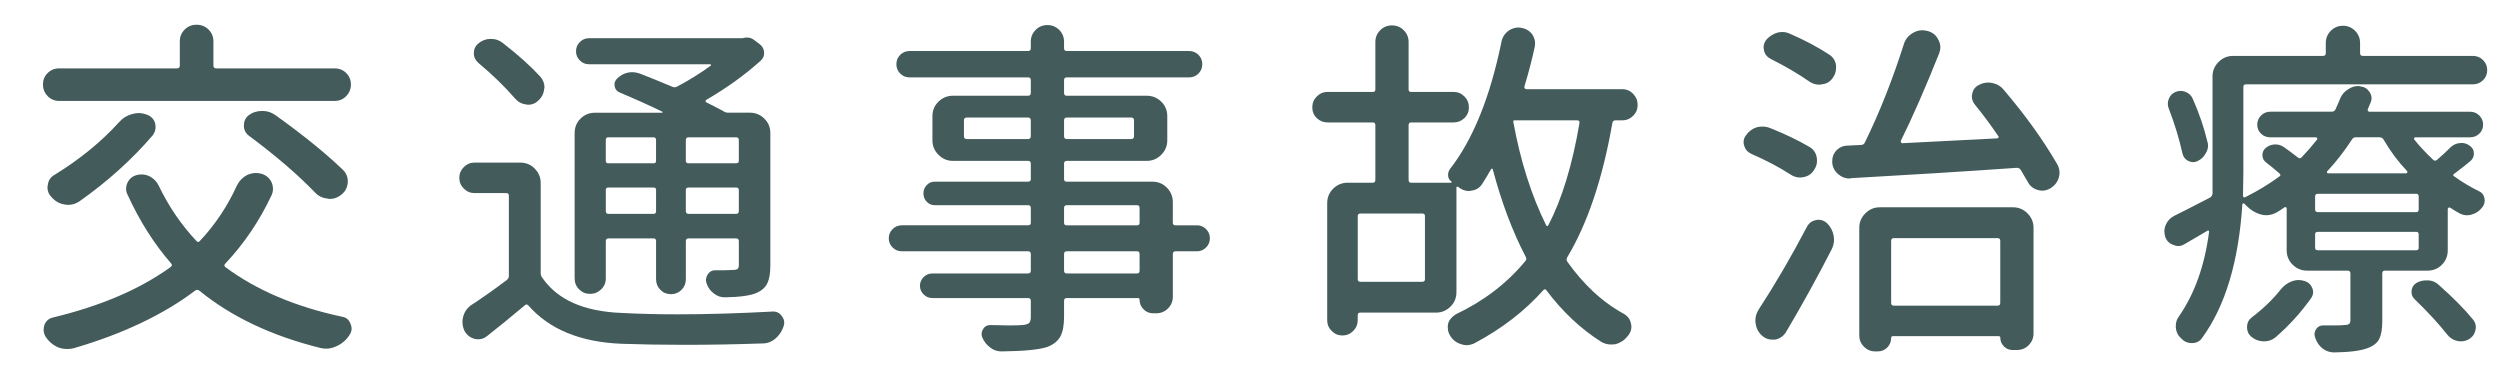 <?xml version="1.0" encoding="utf-8"?>
<!-- Generator: Adobe Illustrator 19.2.1, SVG Export Plug-In . SVG Version: 6.00 Build 0)  -->
<svg version="1.1" id="レイヤー_1" xmlns="http://www.w3.org/2000/svg" xmlns:xlink="http://www.w3.org/1999/xlink" x="0px"
	 y="0px" viewBox="0 0 148 22" enable-background="new 0 0 148 22" xml:space="preserve">
<g>
	<path fill="#435B5B" d="M19.81,4.048c0.273,0,0.502,0.092,0.687,0.277c0.185,0.184,0.277,0.41,0.277,0.676
		c0,0.268-0.092,0.496-0.277,0.688s-0.414,0.287-0.687,0.287H3.507c-0.273,0-0.502-0.096-0.687-0.287s-0.277-0.42-0.277-0.688
		c0-0.266,0.092-0.492,0.277-0.676C3.004,4.14,3.233,4.048,3.507,4.048h6.973c0.109,0,0.164-0.055,0.164-0.164V2.448
		c0-0.273,0.096-0.506,0.287-0.697s0.427-0.287,0.708-0.287s0.516,0.096,0.708,0.287s0.287,0.424,0.287,0.697v1.436
		c0,0.109,0.055,0.164,0.164,0.164H19.81z M14.027,10.979c0.137-0.273,0.335-0.479,0.595-0.615c0.178-0.082,0.355-0.123,0.533-0.123
		c0.096,0,0.198,0.014,0.308,0.041c0.287,0.082,0.492,0.253,0.615,0.513c0.055,0.123,0.082,0.253,0.082,0.39
		c0,0.123-0.027,0.246-0.082,0.369c-0.711,1.518-1.627,2.871-2.748,4.061c-0.068,0.068-0.062,0.137,0.021,0.205
		c1.846,1.367,4.149,2.345,6.911,2.933c0.246,0.041,0.41,0.185,0.492,0.431c0.041,0.082,0.062,0.171,0.062,0.267
		c0,0.137-0.048,0.273-0.144,0.41c-0.191,0.287-0.444,0.499-0.759,0.636c-0.205,0.096-0.403,0.144-0.595,0.144
		c-0.123,0-0.239-0.014-0.349-0.041c-2.871-0.711-5.257-1.839-7.157-3.384c-0.082-0.068-0.164-0.075-0.246-0.021
		c-1.9,1.436-4.307,2.577-7.219,3.425c-0.123,0.027-0.246,0.041-0.369,0.041c-0.191,0-0.376-0.034-0.554-0.103
		c-0.301-0.137-0.54-0.342-0.718-0.615c-0.082-0.137-0.123-0.273-0.123-0.41c0-0.096,0.014-0.191,0.041-0.287
		c0.096-0.246,0.267-0.396,0.513-0.451c2.844-0.684,5.168-1.682,6.973-2.994c0.082-0.068,0.089-0.137,0.021-0.205
		c-1.012-1.162-1.873-2.522-2.584-4.081c-0.055-0.109-0.082-0.222-0.082-0.338s0.027-0.236,0.082-0.359
		c0.109-0.232,0.287-0.383,0.533-0.451c0.096-0.027,0.198-0.041,0.308-0.041c0.15,0,0.301,0.034,0.451,0.103
		c0.246,0.123,0.431,0.308,0.554,0.554c0.588,1.23,1.333,2.324,2.235,3.281c0.068,0.082,0.137,0.082,0.205,0
		C12.735,13.304,13.467,12.21,14.027,10.979z M7.054,7.227c0.205-0.232,0.458-0.39,0.759-0.472C7.95,6.714,8.08,6.693,8.203,6.693
		c0.164,0,0.335,0.034,0.513,0.103c0.246,0.096,0.403,0.267,0.472,0.513c0.014,0.082,0.021,0.157,0.021,0.226
		c0,0.164-0.055,0.321-0.164,0.472C7.8,9.455,6.35,10.761,4.696,11.923c-0.205,0.137-0.424,0.205-0.656,0.205
		c-0.068,0-0.137-0.007-0.205-0.021c-0.301-0.041-0.561-0.185-0.779-0.431c-0.164-0.164-0.246-0.355-0.246-0.574
		c0-0.055,0.007-0.103,0.021-0.144c0.027-0.273,0.164-0.479,0.41-0.615C4.73,9.428,6.002,8.389,7.054,7.227z M14.724,8.026
		c-0.191-0.15-0.287-0.349-0.287-0.595s0.089-0.444,0.267-0.595c0.232-0.178,0.499-0.267,0.8-0.267c0.014,0,0.027,0,0.041,0
		c0.273,0,0.526,0.082,0.759,0.246c1.641,1.176,2.974,2.256,3.999,3.24c0.191,0.191,0.287,0.417,0.287,0.677
		c0,0.328-0.13,0.595-0.39,0.8c-0.205,0.164-0.431,0.246-0.677,0.246c-0.041,0-0.082-0.007-0.123-0.021
		c-0.301-0.027-0.554-0.15-0.759-0.369C17.63,10.337,16.324,9.216,14.724,8.026z"/>
	<path fill="#435B5B" d="M30.799,9.626c0.342,0,0.629,0.12,0.861,0.359s0.349,0.522,0.349,0.851v5.332
		c0,0.109,0.034,0.205,0.103,0.287c0.902,1.299,2.468,1.989,4.696,2.071c1.039,0.055,2.14,0.082,3.302,0.082
		c1.736,0,3.609-0.055,5.619-0.164c0.232-0.014,0.417,0.075,0.554,0.267c0.096,0.123,0.144,0.253,0.144,0.39
		c0,0.068-0.014,0.144-0.041,0.226c-0.096,0.287-0.256,0.526-0.482,0.718s-0.482,0.287-0.769,0.287
		c-1.6,0.055-3.138,0.082-4.614,0.082c-1.285,0-2.522-0.021-3.712-0.062c-2.447-0.096-4.293-0.854-5.537-2.276
		c-0.068-0.068-0.137-0.068-0.205,0c-0.848,0.711-1.586,1.313-2.215,1.805c-0.164,0.137-0.342,0.205-0.533,0.205
		c-0.068,0-0.137-0.007-0.205-0.021c-0.273-0.068-0.479-0.226-0.615-0.472c-0.082-0.178-0.123-0.355-0.123-0.533
		c0-0.096,0.014-0.198,0.041-0.308c0.082-0.301,0.246-0.533,0.492-0.697c0.67-0.438,1.367-0.93,2.092-1.477
		c0.082-0.068,0.123-0.15,0.123-0.246v-4.737c0-0.109-0.048-0.164-0.144-0.164h-1.887c-0.246,0-0.458-0.089-0.636-0.267
		s-0.267-0.39-0.267-0.636s0.089-0.458,0.267-0.636s0.39-0.267,0.636-0.267H30.799z M31.988,4.54
		c0.164,0.191,0.246,0.403,0.246,0.636c0,0.027-0.007,0.062-0.021,0.103c-0.027,0.273-0.15,0.506-0.369,0.697
		c-0.164,0.15-0.355,0.226-0.574,0.226c-0.041,0-0.082-0.007-0.123-0.021c-0.26-0.027-0.479-0.144-0.656-0.349
		c-0.602-0.697-1.319-1.395-2.153-2.092c-0.191-0.164-0.287-0.362-0.287-0.595s0.089-0.424,0.267-0.574
		c0.219-0.178,0.458-0.267,0.718-0.267c0.014,0,0.027,0,0.041,0c0.26,0,0.492,0.082,0.697,0.246
		C30.689,3.262,31.427,3.925,31.988,4.54z M36.008,14.117c-0.096,0-0.144,0.055-0.144,0.164v2.194c0,0.26-0.092,0.479-0.277,0.656
		s-0.403,0.267-0.656,0.267s-0.468-0.089-0.646-0.267s-0.267-0.396-0.267-0.656V7.883c0-0.342,0.116-0.629,0.349-0.861
		s0.52-0.349,0.861-0.349h3.958c0.027,0,0.041-0.01,0.041-0.031c0-0.02-0.007-0.03-0.021-0.03c-0.725-0.355-1.559-0.731-2.502-1.128
		c-0.178-0.068-0.284-0.195-0.318-0.379c-0.034-0.186,0.024-0.346,0.174-0.482c0.26-0.232,0.547-0.349,0.861-0.349
		c0.164,0,0.335,0.034,0.513,0.103c0.533,0.205,1.155,0.458,1.866,0.759c0.096,0.041,0.185,0.041,0.267,0
		c0.725-0.383,1.395-0.8,2.01-1.251c0.014-0.014,0.017-0.031,0.01-0.051c-0.007-0.021-0.017-0.031-0.031-0.031h-7.198
		c-0.205,0-0.383-0.075-0.533-0.226S34.1,3.245,34.1,3.032c0-0.211,0.075-0.393,0.226-0.543s0.328-0.226,0.533-0.226h9.085
		c0.027,0,0.055-0.007,0.082-0.021c0.068-0.014,0.137-0.021,0.205-0.021c0.15,0,0.287,0.048,0.41,0.144l0.328,0.246
		c0.164,0.123,0.253,0.284,0.267,0.482s-0.055,0.365-0.205,0.502c-0.943,0.848-2.017,1.62-3.22,2.317
		c-0.027,0.027-0.041,0.055-0.041,0.082s0.014,0.048,0.041,0.062c0.383,0.191,0.725,0.369,1.025,0.533
		c0.082,0.055,0.171,0.082,0.267,0.082h1.292c0.328,0,0.612,0.116,0.851,0.349s0.359,0.52,0.359,0.861v7.813
		c0,0.465-0.058,0.82-0.174,1.066s-0.325,0.438-0.625,0.574c-0.369,0.164-0.998,0.253-1.887,0.267h-0.021
		c-0.232,0-0.444-0.075-0.636-0.226c-0.205-0.15-0.349-0.349-0.431-0.595c-0.068-0.191-0.044-0.372,0.072-0.544
		c0.116-0.17,0.277-0.249,0.482-0.235c0.178,0,0.321,0,0.431,0s0.226-0.003,0.349-0.011c0.123-0.006,0.198-0.01,0.226-0.01
		c0.137,0,0.229-0.021,0.277-0.062s0.072-0.123,0.072-0.246v-1.395c0-0.109-0.055-0.164-0.164-0.164h-2.81
		c-0.109,0-0.164,0.055-0.164,0.164v2.256c0,0.246-0.085,0.455-0.256,0.626s-0.379,0.256-0.625,0.256s-0.455-0.085-0.625-0.256
		s-0.256-0.38-0.256-0.626v-2.256c0-0.109-0.048-0.164-0.144-0.164H36.008z M38.838,8.293c0-0.109-0.048-0.164-0.144-0.164h-2.687
		c-0.096,0-0.144,0.055-0.144,0.164v1.23c0,0.096,0.048,0.144,0.144,0.144h2.687c0.096,0,0.144-0.048,0.144-0.144V8.293z
		 M35.864,12.497c0,0.109,0.048,0.164,0.144,0.164h2.687c0.096,0,0.144-0.055,0.144-0.164v-1.251c0-0.096-0.048-0.144-0.144-0.144
		h-2.687c-0.096,0-0.144,0.048-0.144,0.144V12.497z M43.575,9.667c0.109,0,0.164-0.048,0.164-0.144v-1.23
		c0-0.109-0.055-0.164-0.164-0.164h-2.81c-0.109,0-0.164,0.055-0.164,0.164v1.23c0,0.096,0.055,0.144,0.164,0.144H43.575z
		 M40.601,12.497c0,0.109,0.055,0.164,0.164,0.164h2.81c0.109,0,0.164-0.055,0.164-0.164v-1.251c0-0.096-0.055-0.144-0.164-0.144
		h-2.81c-0.109,0-0.164,0.048-0.164,0.144V12.497z"/>
	<path fill="#435B5B" d="M70.867,13.338c0.205,0,0.382,0.075,0.533,0.226c0.15,0.15,0.226,0.332,0.226,0.543
		c0,0.213-0.076,0.394-0.226,0.544c-0.151,0.15-0.328,0.226-0.533,0.226h-1.271c-0.11,0-0.164,0.055-0.164,0.164v2.522
		c0,0.273-0.096,0.506-0.287,0.697c-0.192,0.191-0.424,0.287-0.697,0.287h-0.185c-0.219,0-0.407-0.078-0.564-0.235
		c-0.158-0.157-0.236-0.346-0.236-0.564c0-0.068-0.035-0.103-0.103-0.103h-4.204c-0.11,0-0.164,0.055-0.164,0.164v0.943
		c0,0.52-0.076,0.913-0.226,1.179c-0.151,0.268-0.404,0.469-0.759,0.605c-0.479,0.164-1.381,0.253-2.707,0.267H59.28
		c-0.246,0-0.465-0.075-0.656-0.226c-0.205-0.15-0.363-0.349-0.472-0.595c-0.069-0.164-0.055-0.328,0.041-0.492
		c0.095-0.164,0.239-0.246,0.431-0.246c0.451,0.014,0.827,0.021,1.128,0.021c0.341,0,0.595-0.007,0.759-0.021
		c0.191-0.014,0.324-0.052,0.4-0.112c0.075-0.063,0.113-0.182,0.113-0.359v-0.964c0-0.109-0.055-0.164-0.164-0.164h-5.66
		c-0.205,0-0.379-0.071-0.523-0.216c-0.144-0.143-0.215-0.313-0.215-0.512s0.072-0.369,0.215-0.514
		c0.144-0.143,0.318-0.215,0.523-0.215h5.66c0.109,0,0.164-0.055,0.164-0.164V15.04c0-0.109-0.055-0.164-0.164-0.164h-7.465
		c-0.219,0-0.404-0.075-0.554-0.226c-0.151-0.15-0.226-0.331-0.226-0.544c0-0.211,0.075-0.393,0.226-0.543
		c0.15-0.15,0.334-0.226,0.554-0.226h7.465c0.109,0,0.164-0.048,0.164-0.144v-0.882c0-0.109-0.055-0.164-0.164-0.164h-5.517
		c-0.192,0-0.353-0.068-0.482-0.205c-0.13-0.137-0.195-0.301-0.195-0.492s0.064-0.355,0.195-0.492
		c0.129-0.137,0.29-0.205,0.482-0.205h5.517c0.109,0,0.164-0.048,0.164-0.144V9.688c0-0.109-0.055-0.164-0.164-0.164h-4.45
		c-0.328,0-0.612-0.119-0.851-0.358c-0.24-0.239-0.359-0.523-0.359-0.852V6.878c0-0.342,0.119-0.629,0.359-0.861
		c0.239-0.232,0.523-0.349,0.851-0.349h4.45c0.109,0,0.164-0.055,0.164-0.164V4.745c0-0.109-0.055-0.164-0.164-0.164h-7.014
		c-0.219,0-0.404-0.075-0.554-0.226c-0.151-0.15-0.226-0.335-0.226-0.554s0.075-0.403,0.226-0.554
		c0.15-0.15,0.334-0.226,0.554-0.226h7.014c0.109,0,0.164-0.055,0.164-0.164v-0.39c0-0.273,0.095-0.506,0.287-0.697
		c0.191-0.191,0.423-0.287,0.697-0.287c0.273,0,0.505,0.096,0.697,0.287c0.191,0.191,0.287,0.424,0.287,0.697v0.39
		c0,0.109,0.054,0.164,0.164,0.164h7.239c0.218,0,0.403,0.075,0.554,0.226c0.15,0.15,0.226,0.335,0.226,0.554
		s-0.076,0.403-0.226,0.554c-0.151,0.15-0.335,0.226-0.554,0.226h-7.239c-0.11,0-0.164,0.055-0.164,0.164v0.759
		c0,0.109,0.054,0.164,0.164,0.164h4.737c0.328,0,0.611,0.116,0.851,0.349c0.239,0.232,0.359,0.52,0.359,0.861v1.436
		c0,0.328-0.12,0.612-0.359,0.852c-0.24,0.239-0.523,0.358-0.851,0.358h-4.737c-0.11,0-0.164,0.055-0.164,0.164v0.923
		c0,0.096,0.054,0.144,0.164,0.144h5.065c0.341,0,0.628,0.12,0.861,0.358c0.232,0.24,0.349,0.523,0.349,0.852v1.23
		c0,0.096,0.054,0.144,0.164,0.144H70.867z M57.065,8.067c0,0.109,0.054,0.164,0.164,0.164h3.63c0.109,0,0.164-0.055,0.164-0.164
		V7.124c0-0.109-0.055-0.164-0.164-0.164h-3.63c-0.11,0-0.164,0.055-0.164,0.164V8.067z M67.134,7.124
		c0-0.109-0.055-0.164-0.164-0.164h-3.814c-0.11,0-0.164,0.055-0.164,0.164v0.943c0,0.109,0.054,0.164,0.164,0.164h3.814
		c0.109,0,0.164-0.055,0.164-0.164V7.124z M63.156,12.148c-0.11,0-0.164,0.055-0.164,0.164v0.882c0,0.096,0.054,0.144,0.164,0.144
		h4.163c0.095,0,0.144-0.048,0.144-0.144v-0.882c0-0.109-0.048-0.164-0.144-0.164H63.156z M67.319,16.188
		c0.095,0,0.144-0.055,0.144-0.164V15.04c0-0.109-0.048-0.164-0.144-0.164h-4.163c-0.11,0-0.164,0.055-0.164,0.164v0.984
		c0,0.109,0.054,0.164,0.164,0.164H67.319z"/>
	<path fill="#435B5B" d="M96.682,5.556c0.178,0.184,0.267,0.403,0.267,0.656S96.86,6.68,96.682,6.857s-0.396,0.267-0.656,0.267
		h-0.39c-0.109,0-0.171,0.055-0.185,0.164c-0.574,3.281-1.463,5.927-2.666,7.937c-0.055,0.096-0.055,0.185,0,0.267
		c0.465,0.656,0.974,1.244,1.528,1.764s1.166,0.964,1.835,1.333c0.232,0.137,0.369,0.335,0.41,0.595
		c0.014,0.055,0.021,0.109,0.021,0.164c0,0.191-0.068,0.369-0.205,0.533c-0.191,0.246-0.431,0.41-0.718,0.492
		c-0.096,0.014-0.191,0.021-0.287,0.021c-0.191,0-0.376-0.048-0.554-0.144c-1.217-0.766-2.304-1.784-3.261-3.056
		c-0.055-0.082-0.116-0.089-0.185-0.021c-1.107,1.244-2.475,2.297-4.102,3.158c-0.15,0.068-0.301,0.103-0.451,0.103
		c-0.109,0-0.219-0.021-0.328-0.062c-0.273-0.082-0.485-0.246-0.636-0.492c-0.068-0.109-0.113-0.229-0.133-0.359
		s-0.017-0.249,0.01-0.358s0.082-0.212,0.164-0.308s0.178-0.178,0.287-0.246c1.668-0.793,3.042-1.846,4.122-3.158
		c0.068-0.068,0.075-0.15,0.021-0.246c-0.779-1.49-1.429-3.213-1.948-5.168c0-0.027-0.014-0.044-0.041-0.051
		s-0.048,0.003-0.062,0.03c-0.178,0.314-0.355,0.608-0.533,0.882c-0.15,0.232-0.369,0.362-0.656,0.39
		c-0.041,0.014-0.082,0.021-0.123,0.021c-0.232,0-0.444-0.082-0.636-0.246c-0.027-0.014-0.051-0.017-0.072-0.01
		s-0.031,0.023-0.031,0.051v6.193c0,0.342-0.12,0.629-0.359,0.861s-0.523,0.349-0.851,0.349h-4.491
		c-0.096,0-0.144,0.055-0.144,0.164v0.287c0,0.246-0.089,0.458-0.267,0.636s-0.39,0.267-0.636,0.267s-0.458-0.089-0.636-0.267
		s-0.267-0.39-0.267-0.636v-6.932c0-0.342,0.12-0.629,0.359-0.861s0.523-0.349,0.851-0.349h1.497c0.096,0,0.144-0.055,0.144-0.164
		v-3.24c0-0.109-0.048-0.164-0.144-0.164h-2.687c-0.246,0-0.458-0.085-0.636-0.256s-0.267-0.383-0.267-0.637
		c0-0.252,0.089-0.468,0.267-0.646s0.39-0.267,0.636-0.267h2.687c0.096,0,0.144-0.048,0.144-0.144v-2.81
		c0-0.273,0.096-0.506,0.287-0.697s0.424-0.287,0.697-0.287s0.506,0.096,0.697,0.287s0.287,0.424,0.287,0.697v2.81
		c0,0.096,0.048,0.144,0.144,0.144h2.522c0.246,0,0.458,0.089,0.636,0.267s0.267,0.394,0.267,0.646c0,0.254-0.089,0.466-0.267,0.637
		s-0.39,0.256-0.636,0.256h-2.522c-0.096,0-0.144,0.055-0.144,0.164v3.24c0,0.109,0.048,0.164,0.144,0.164h2.379
		c0.014,0,0.021-0.007,0.021-0.021s0-0.027,0-0.041c-0.123-0.082-0.191-0.194-0.205-0.339c-0.014-0.143,0.021-0.276,0.103-0.399
		c1.367-1.75,2.386-4.266,3.056-7.547c0.055-0.273,0.198-0.492,0.431-0.656c0.178-0.123,0.369-0.185,0.574-0.185
		c0.055,0,0.109,0.007,0.164,0.021c0.273,0.041,0.492,0.171,0.656,0.39c0.109,0.164,0.164,0.342,0.164,0.533
		c0,0.068-0.007,0.137-0.021,0.205c-0.164,0.766-0.369,1.552-0.615,2.358c0,0.041,0.01,0.075,0.031,0.103s0.051,0.041,0.092,0.041
		h5.66C96.285,5.278,96.504,5.37,96.682,5.556z M84.193,16.681c0.109,0,0.164-0.048,0.164-0.144v-3.753
		c0-0.096-0.055-0.144-0.164-0.144h-3.65c-0.109,0-0.164,0.048-0.164,0.144v3.753c0,0.096,0.055,0.144,0.164,0.144H84.193z
		 M89.627,7.124c-0.014,0-0.024,0.007-0.031,0.021s-0.01,0.034-0.01,0.062c0.424,2.324,1.073,4.368,1.948,6.132
		c0.014,0.027,0.034,0.041,0.062,0.041s0.048-0.014,0.062-0.041c0.807-1.545,1.422-3.562,1.846-6.05
		c0.014-0.109-0.027-0.164-0.123-0.164H89.627z"/>
	<path fill="#435B5B" d="M107.096,8.683c0.246,0.137,0.396,0.342,0.451,0.615c0.013,0.082,0.021,0.157,0.021,0.226
		c0,0.191-0.062,0.376-0.185,0.554c-0.151,0.232-0.362,0.369-0.636,0.41c-0.055,0.014-0.116,0.021-0.185,0.021
		c-0.205,0-0.397-0.062-0.574-0.185c-0.656-0.424-1.422-0.827-2.297-1.21c-0.219-0.096-0.362-0.253-0.431-0.472
		c-0.028-0.082-0.041-0.157-0.041-0.226c0-0.15,0.048-0.287,0.144-0.41c0.164-0.232,0.376-0.39,0.636-0.472
		c0.109-0.027,0.226-0.041,0.349-0.041c0.136,0,0.28,0.027,0.431,0.082C105.667,7.931,106.44,8.3,107.096,8.683z M105.722,19.675
		c-0.151,0.232-0.362,0.376-0.636,0.431c-0.055,0-0.11,0-0.164,0c-0.219,0-0.41-0.068-0.574-0.205
		c-0.233-0.191-0.369-0.438-0.41-0.738c-0.014-0.055-0.021-0.116-0.021-0.185c0-0.219,0.062-0.431,0.185-0.636
		c0.998-1.531,1.955-3.172,2.871-4.922c0.123-0.219,0.3-0.349,0.533-0.39c0.054-0.014,0.103-0.021,0.144-0.021
		c0.191,0,0.362,0.068,0.513,0.205c0.205,0.205,0.335,0.451,0.39,0.738c0.013,0.082,0.021,0.164,0.021,0.246
		c0,0.191-0.048,0.383-0.144,0.574C107.581,16.428,106.678,18.062,105.722,19.675z M108.285,3.228
		c0.232,0.15,0.369,0.362,0.41,0.636c0,0.055,0,0.109,0,0.164c0,0.219-0.069,0.417-0.205,0.595
		c-0.151,0.219-0.362,0.342-0.636,0.369c-0.055,0.014-0.103,0.021-0.144,0.021c-0.219,0-0.417-0.062-0.595-0.185
		c-0.67-0.465-1.429-0.909-2.276-1.333c-0.219-0.109-0.356-0.276-0.41-0.503c-0.055-0.225-0.014-0.434,0.123-0.625
		c0.177-0.205,0.396-0.349,0.656-0.431c0.095-0.027,0.198-0.041,0.308-0.041c0.15,0,0.3,0.034,0.451,0.103
		C106.842,2.38,107.615,2.79,108.285,3.228z M116.919,6.201c-0.123-0.15-0.185-0.314-0.185-0.492c0-0.041,0.007-0.089,0.021-0.144
		c0.041-0.246,0.171-0.424,0.39-0.533c0.177-0.096,0.362-0.144,0.554-0.144c0.082,0,0.157,0.007,0.226,0.021
		c0.287,0.055,0.52,0.191,0.697,0.41c1.271,1.49,2.324,2.953,3.158,4.389c0.095,0.164,0.144,0.335,0.144,0.513
		c0,0.096-0.014,0.191-0.041,0.287c-0.082,0.273-0.246,0.485-0.492,0.636c-0.164,0.096-0.328,0.144-0.492,0.144
		c-0.082,0-0.171-0.014-0.267-0.041c-0.274-0.082-0.472-0.246-0.595-0.492c-0.123-0.219-0.26-0.451-0.41-0.697
		c-0.055-0.082-0.13-0.123-0.226-0.123c-3.131,0.219-6.412,0.424-9.844,0.615c-0.014,0.014-0.034,0.021-0.062,0.021
		c-0.246,0-0.465-0.082-0.656-0.246c-0.219-0.178-0.342-0.403-0.369-0.677c0-0.041,0-0.082,0-0.123c0-0.219,0.068-0.41,0.205-0.574
		c0.177-0.205,0.396-0.314,0.656-0.328l0.841-0.041c0.109,0,0.185-0.048,0.226-0.144c0.861-1.75,1.633-3.698,2.317-5.845
		c0.095-0.287,0.28-0.506,0.554-0.656c0.164-0.096,0.341-0.144,0.533-0.144c0.109,0,0.212,0.014,0.308,0.041
		c0.3,0.082,0.513,0.253,0.636,0.513c0.082,0.15,0.123,0.301,0.123,0.451c0,0.123-0.028,0.253-0.082,0.39
		c-0.807,2.023-1.559,3.739-2.256,5.147c-0.014,0.027-0.01,0.059,0.01,0.093s0.044,0.051,0.072,0.051
		c1.408-0.068,3.281-0.164,5.619-0.287c0.041,0,0.068-0.017,0.082-0.051c0.013-0.034,0.007-0.065-0.021-0.093
		C117.855,7.404,117.398,6.789,116.919,6.201z M111.013,20.803c-0.26,0-0.482-0.093-0.667-0.276
		c-0.185-0.186-0.277-0.407-0.277-0.667v-6.378c0-0.328,0.119-0.611,0.359-0.852c0.239-0.238,0.523-0.358,0.851-0.358h7.896
		c0.328,0,0.611,0.12,0.851,0.358c0.239,0.24,0.359,0.523,0.359,0.852v6.255c0,0.273-0.096,0.506-0.287,0.697
		c-0.192,0.191-0.424,0.287-0.697,0.287h-0.267c-0.192,0-0.359-0.071-0.502-0.216c-0.144-0.143-0.215-0.317-0.215-0.522
		c0-0.055-0.034-0.082-0.103-0.082h-6.255c-0.069,0-0.103,0.034-0.103,0.103c0,0.219-0.075,0.406-0.226,0.564
		c-0.151,0.156-0.342,0.235-0.574,0.235H111.013z M118.416,14.261c0-0.109-0.055-0.164-0.164-0.164h-6.132
		c-0.11,0-0.164,0.055-0.164,0.164v3.671c0,0.109,0.054,0.164,0.164,0.164h6.132c0.109,0,0.164-0.055,0.164-0.164V14.261z"/>
	<path fill="#435B5B" d="M145.092,8.703c0.15-0.137,0.332-0.216,0.543-0.235c0.212-0.021,0.4,0.03,0.564,0.153
		c0.164,0.109,0.25,0.257,0.256,0.44c0.007,0.186-0.058,0.339-0.195,0.462c-0.273,0.232-0.595,0.485-0.964,0.759
		c-0.041,0.014-0.062,0.041-0.062,0.082s0.021,0.068,0.062,0.082c0.479,0.342,0.957,0.629,1.436,0.861
		c0.191,0.082,0.308,0.226,0.349,0.431s-0.007,0.39-0.144,0.554c-0.164,0.205-0.369,0.342-0.615,0.41
		c-0.082,0.027-0.171,0.041-0.267,0.041c-0.15,0-0.294-0.034-0.431-0.103c-0.205-0.109-0.396-0.226-0.574-0.349
		c-0.027-0.014-0.058-0.014-0.092,0s-0.051,0.041-0.051,0.082v2.44c0,0.342-0.116,0.629-0.349,0.861s-0.52,0.349-0.861,0.349h-2.522
		c-0.096,0-0.144,0.055-0.144,0.164v2.83c0,0.451-0.058,0.796-0.174,1.035s-0.338,0.421-0.667,0.544
		c-0.396,0.164-1.066,0.253-2.01,0.267c-0.246,0-0.472-0.075-0.677-0.226c-0.205-0.164-0.349-0.369-0.431-0.615
		c-0.082-0.191-0.068-0.369,0.041-0.533s0.267-0.239,0.472-0.226c0.246,0,0.458,0,0.636,0c0.26,0,0.444-0.007,0.554-0.021
		c0.137,0,0.232-0.021,0.287-0.062s0.082-0.116,0.082-0.226v-2.769c0-0.109-0.055-0.164-0.164-0.164h-2.399
		c-0.328,0-0.612-0.116-0.851-0.349s-0.359-0.52-0.359-0.861v-2.461c0-0.041-0.014-0.068-0.041-0.082s-0.055-0.014-0.082,0
		c-0.15,0.109-0.308,0.212-0.472,0.308c-0.205,0.109-0.41,0.164-0.615,0.164c-0.109,0-0.212-0.014-0.308-0.041
		c-0.314-0.082-0.602-0.253-0.861-0.513c-0.041-0.041-0.082-0.082-0.123-0.123c-0.027-0.027-0.055-0.034-0.082-0.021
		s-0.041,0.034-0.041,0.062c-0.219,3.391-1.012,6.022-2.379,7.896c-0.137,0.205-0.335,0.308-0.595,0.308h-0.021
		c-0.246,0-0.451-0.089-0.615-0.267c-0.191-0.164-0.301-0.376-0.328-0.636c0-0.041,0-0.082,0-0.123c0-0.205,0.062-0.39,0.185-0.554
		c0.93-1.34,1.524-3.008,1.784-5.004c0-0.027-0.01-0.051-0.031-0.072c-0.021-0.02-0.044-0.017-0.072,0.011
		c-0.465,0.273-0.909,0.533-1.333,0.779c-0.123,0.082-0.253,0.123-0.39,0.123c-0.096,0-0.185-0.021-0.267-0.062
		c-0.232-0.068-0.396-0.219-0.492-0.451c-0.041-0.123-0.062-0.239-0.062-0.349c0-0.137,0.027-0.267,0.082-0.39
		c0.096-0.232,0.26-0.41,0.492-0.533c0.26-0.123,0.971-0.485,2.133-1.087c0.082-0.055,0.13-0.13,0.144-0.226c0-0.328,0-0.8,0-1.415
		V4.52c0-0.328,0.12-0.611,0.359-0.851s0.523-0.359,0.851-0.359h5.332c0.109,0,0.164-0.055,0.164-0.164V2.551
		c0-0.287,0.099-0.529,0.297-0.728s0.438-0.298,0.718-0.298s0.52,0.1,0.718,0.298s0.297,0.44,0.297,0.728v0.595
		c0,0.109,0.055,0.164,0.164,0.164h6.521c0.232,0,0.431,0.082,0.595,0.246s0.246,0.362,0.246,0.595S147.164,4.581,147,4.745
		s-0.362,0.246-0.595,0.246h-13.433c-0.109,0-0.164,0.048-0.164,0.144v4.922c0,0.342-0.007,0.854-0.021,1.538
		c0,0.041,0.014,0.068,0.041,0.082s0.055,0.014,0.082,0c0.738-0.369,1.415-0.779,2.03-1.23c0.082-0.055,0.082-0.116,0-0.185
		c-0.301-0.26-0.567-0.479-0.8-0.656c-0.137-0.109-0.205-0.249-0.205-0.421c0-0.17,0.062-0.311,0.185-0.42
		c0.164-0.137,0.349-0.208,0.554-0.215s0.39,0.051,0.554,0.174c0.219,0.15,0.485,0.349,0.8,0.595c0.082,0.068,0.157,0.068,0.226,0
		c0.314-0.328,0.622-0.684,0.923-1.066c0.014-0.014,0.014-0.037,0-0.071s-0.034-0.052-0.062-0.052h-2.707
		c-0.219,0-0.403-0.071-0.554-0.216c-0.15-0.143-0.226-0.32-0.226-0.533c0-0.211,0.075-0.393,0.226-0.543s0.335-0.226,0.554-0.226
		h3.63c0.109,0,0.185-0.048,0.226-0.144c0.096-0.205,0.185-0.41,0.267-0.615c0.096-0.246,0.26-0.438,0.492-0.574
		c0.178-0.123,0.369-0.185,0.574-0.185c0.041,0,0.089,0.007,0.144,0.021c0.232,0.027,0.41,0.137,0.533,0.328
		c0.082,0.123,0.123,0.246,0.123,0.369c0,0.096-0.021,0.185-0.062,0.267c-0.055,0.123-0.109,0.253-0.164,0.39
		c-0.014,0.027-0.01,0.059,0.01,0.092c0.021,0.035,0.044,0.052,0.072,0.052h5.968c0.219,0,0.403,0.075,0.554,0.226
		S147,7.169,147,7.38c0,0.213-0.075,0.391-0.226,0.533c-0.15,0.145-0.335,0.216-0.554,0.216h-3.24c-0.027,0-0.048,0.018-0.062,0.052
		s-0.014,0.058,0,0.071c0.314,0.396,0.69,0.8,1.128,1.21c0.068,0.068,0.144,0.068,0.226,0
		C144.546,9.229,144.819,8.977,145.092,8.703z M130.675,8.375c0.027,0.082,0.041,0.164,0.041,0.246c0,0.15-0.041,0.294-0.123,0.431
		c-0.109,0.219-0.28,0.383-0.513,0.492c-0.178,0.082-0.359,0.075-0.543-0.021s-0.297-0.246-0.338-0.451
		c-0.191-0.861-0.458-1.736-0.8-2.625c-0.082-0.191-0.085-0.386-0.01-0.585c0.075-0.197,0.208-0.338,0.4-0.42
		c0.205-0.082,0.407-0.082,0.605,0s0.338,0.219,0.42,0.41C130.197,6.728,130.484,7.568,130.675,8.375z M135.023,17.132
		c0.178-0.219,0.39-0.376,0.636-0.472c0.15-0.055,0.294-0.082,0.431-0.082c0.109,0,0.226,0.021,0.349,0.062
		c0.219,0.068,0.369,0.209,0.451,0.42c0.082,0.213,0.055,0.414-0.082,0.605c-0.602,0.848-1.306,1.62-2.112,2.317
		c-0.191,0.15-0.41,0.226-0.656,0.226c-0.027,0-0.048,0-0.062,0c-0.273-0.014-0.513-0.109-0.718-0.287
		c-0.164-0.15-0.243-0.342-0.236-0.574s0.099-0.417,0.277-0.554C133.984,18.273,134.558,17.72,135.023,17.132z M143.042,12.559
		c0.096,0,0.144-0.055,0.144-0.164v-0.759c0-0.109-0.048-0.164-0.144-0.164h-5.824c-0.109,0-0.164,0.055-0.164,0.164v0.759
		c0,0.109,0.055,0.164,0.164,0.164H143.042z M143.042,14.814c0.096,0,0.144-0.048,0.144-0.144v-0.8c0-0.096-0.048-0.144-0.144-0.144
		h-5.824c-0.109,0-0.164,0.048-0.164,0.144v0.8c0,0.096,0.055,0.144,0.164,0.144H143.042z M141.114,8.272
		c-0.055-0.096-0.137-0.144-0.246-0.144h-1.415c-0.096,0-0.171,0.048-0.226,0.144c-0.465,0.711-0.95,1.333-1.456,1.866
		c-0.014,0.027-0.017,0.055-0.01,0.082s0.024,0.041,0.051,0.041h4.635c0.027,0,0.048-0.014,0.062-0.041s0.014-0.055,0-0.082
		C141.975,9.578,141.51,8.956,141.114,8.272z M142.96,17.727c-0.15-0.137-0.215-0.308-0.195-0.513s0.12-0.362,0.297-0.472
		c0.178-0.096,0.369-0.144,0.574-0.144c0.041,0,0.082,0,0.123,0c0.246,0.014,0.458,0.109,0.636,0.287
		c0.807,0.711,1.47,1.381,1.989,2.01c0.123,0.137,0.185,0.294,0.185,0.472c0,0.055-0.007,0.109-0.021,0.164
		c-0.041,0.232-0.171,0.417-0.39,0.554c-0.15,0.082-0.308,0.123-0.472,0.123c-0.068,0-0.137-0.007-0.205-0.021
		c-0.246-0.055-0.444-0.178-0.595-0.369C144.368,19.162,143.725,18.465,142.96,17.727z"/>
</g>
</svg>
